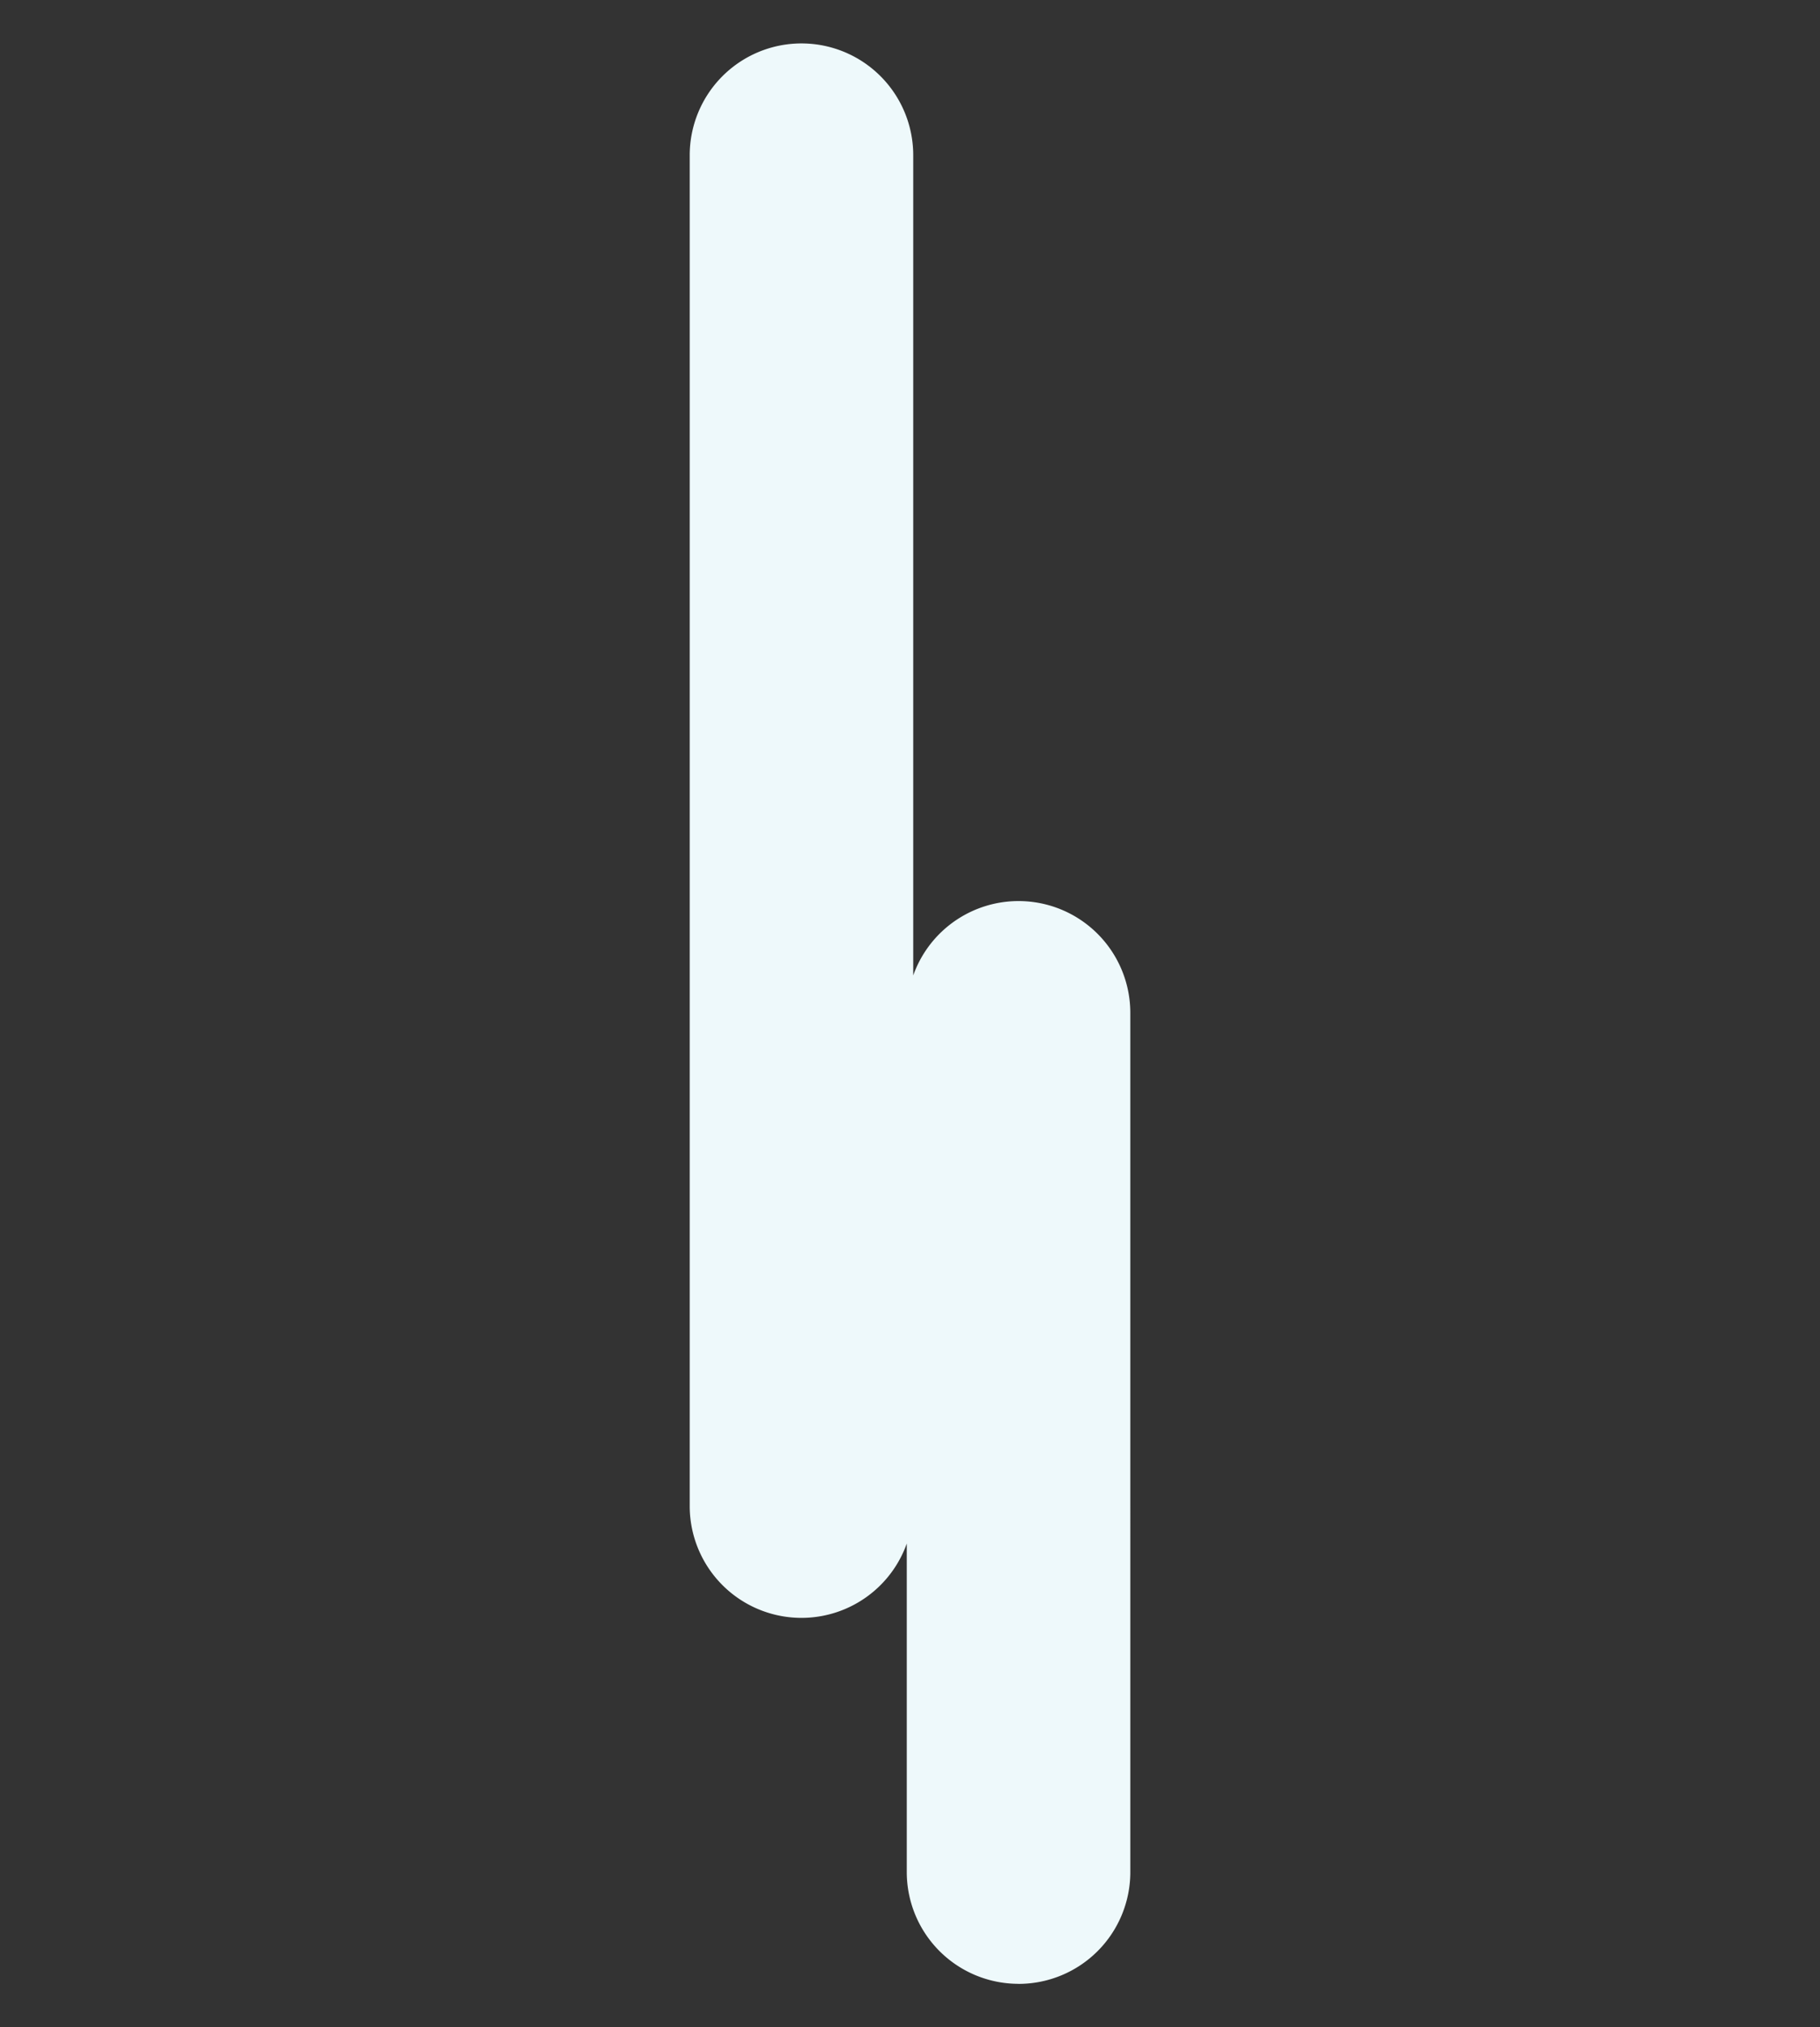 <svg xmlns="http://www.w3.org/2000/svg" width="253.326" height="282.036"><rect width="100%" height="100%" fill="#333333" stroke="none"/><path data-name="合体 30" d="M141.77 275.996a15.554 15.554 0 01-15.556-15.553v-45.701a15.556 15.556 0 01-30.212-5.207V21.595a15.555 15.555 0 1131.11.003v114.109a15.557 15.557 0 0130.216 5.204l.001 119.535a15.551 15.551 0 01-15.552 15.557z" fill="#eef9fb"/></svg>
